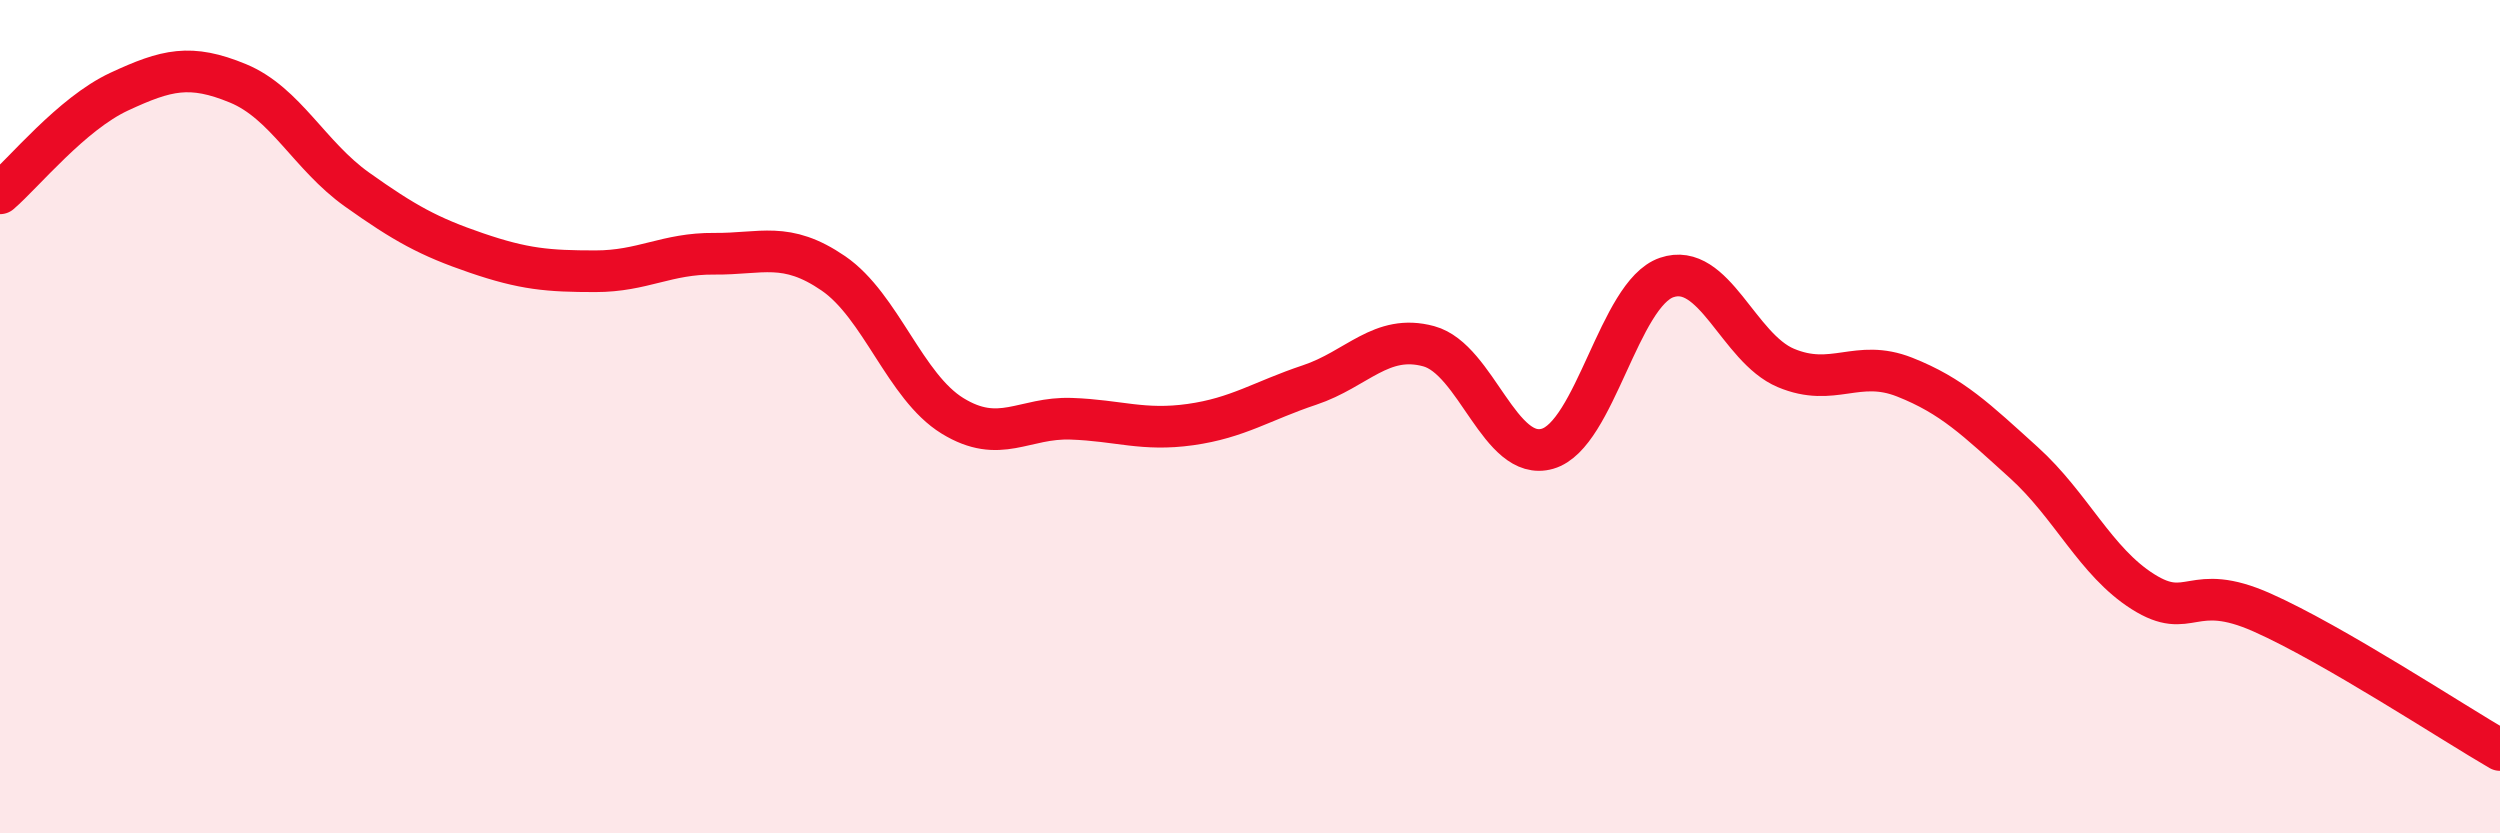 
    <svg width="60" height="20" viewBox="0 0 60 20" xmlns="http://www.w3.org/2000/svg">
      <path
        d="M 0,4.64 C 0.57,4.15 1.72,2.73 2.86,2.2 C 4,1.67 4.57,1.53 5.71,2 C 6.85,2.47 7.43,3.74 8.57,4.55 C 9.71,5.36 10.29,5.68 11.43,6.07 C 12.57,6.46 13.15,6.51 14.29,6.51 C 15.43,6.51 16,6.08 17.14,6.09 C 18.28,6.1 18.86,5.78 20,6.56 C 21.14,7.34 21.72,9.28 22.86,9.98 C 24,10.68 24.57,10.01 25.71,10.05 C 26.85,10.09 27.43,10.35 28.57,10.19 C 29.71,10.03 30.29,9.62 31.43,9.24 C 32.57,8.86 33.15,8 34.29,8.31 C 35.43,8.62 36,11.1 37.14,10.77 C 38.28,10.44 38.86,7.05 40,6.66 C 41.14,6.27 41.72,8.35 42.86,8.83 C 44,9.31 44.57,8.6 45.71,9.05 C 46.85,9.5 47.43,10.07 48.57,11.1 C 49.71,12.13 50.29,13.48 51.43,14.2 C 52.57,14.92 52.58,13.94 54.29,14.7 C 56,15.46 58.86,17.34 60,18L60 20L0 20Z"
        fill="#EB0A25"
        opacity="0.1"
        stroke-linecap="round"
        stroke-linejoin="round"
      />
      <path
        d="M 0,4.64 C 0.57,4.15 1.72,2.73 2.86,2.2 C 4,1.67 4.57,1.53 5.71,2 C 6.85,2.47 7.43,3.74 8.57,4.55 C 9.71,5.36 10.29,5.68 11.43,6.07 C 12.57,6.46 13.15,6.51 14.29,6.51 C 15.43,6.51 16,6.08 17.14,6.09 C 18.28,6.1 18.86,5.78 20,6.56 C 21.14,7.34 21.72,9.28 22.86,9.98 C 24,10.68 24.57,10.01 25.71,10.05 C 26.85,10.09 27.43,10.35 28.57,10.19 C 29.71,10.03 30.29,9.62 31.43,9.24 C 32.57,8.86 33.15,8 34.29,8.31 C 35.43,8.62 36,11.1 37.14,10.77 C 38.28,10.44 38.86,7.05 40,6.66 C 41.14,6.27 41.72,8.35 42.86,8.83 C 44,9.31 44.57,8.6 45.71,9.05 C 46.85,9.5 47.43,10.07 48.57,11.1 C 49.71,12.13 50.29,13.48 51.43,14.2 C 52.57,14.92 52.58,13.94 54.29,14.7 C 56,15.46 58.86,17.34 60,18"
        stroke="#EB0A25"
        stroke-width="1"
        fill="none"
        stroke-linecap="round"
        stroke-linejoin="round"
      />
    </svg>
  
